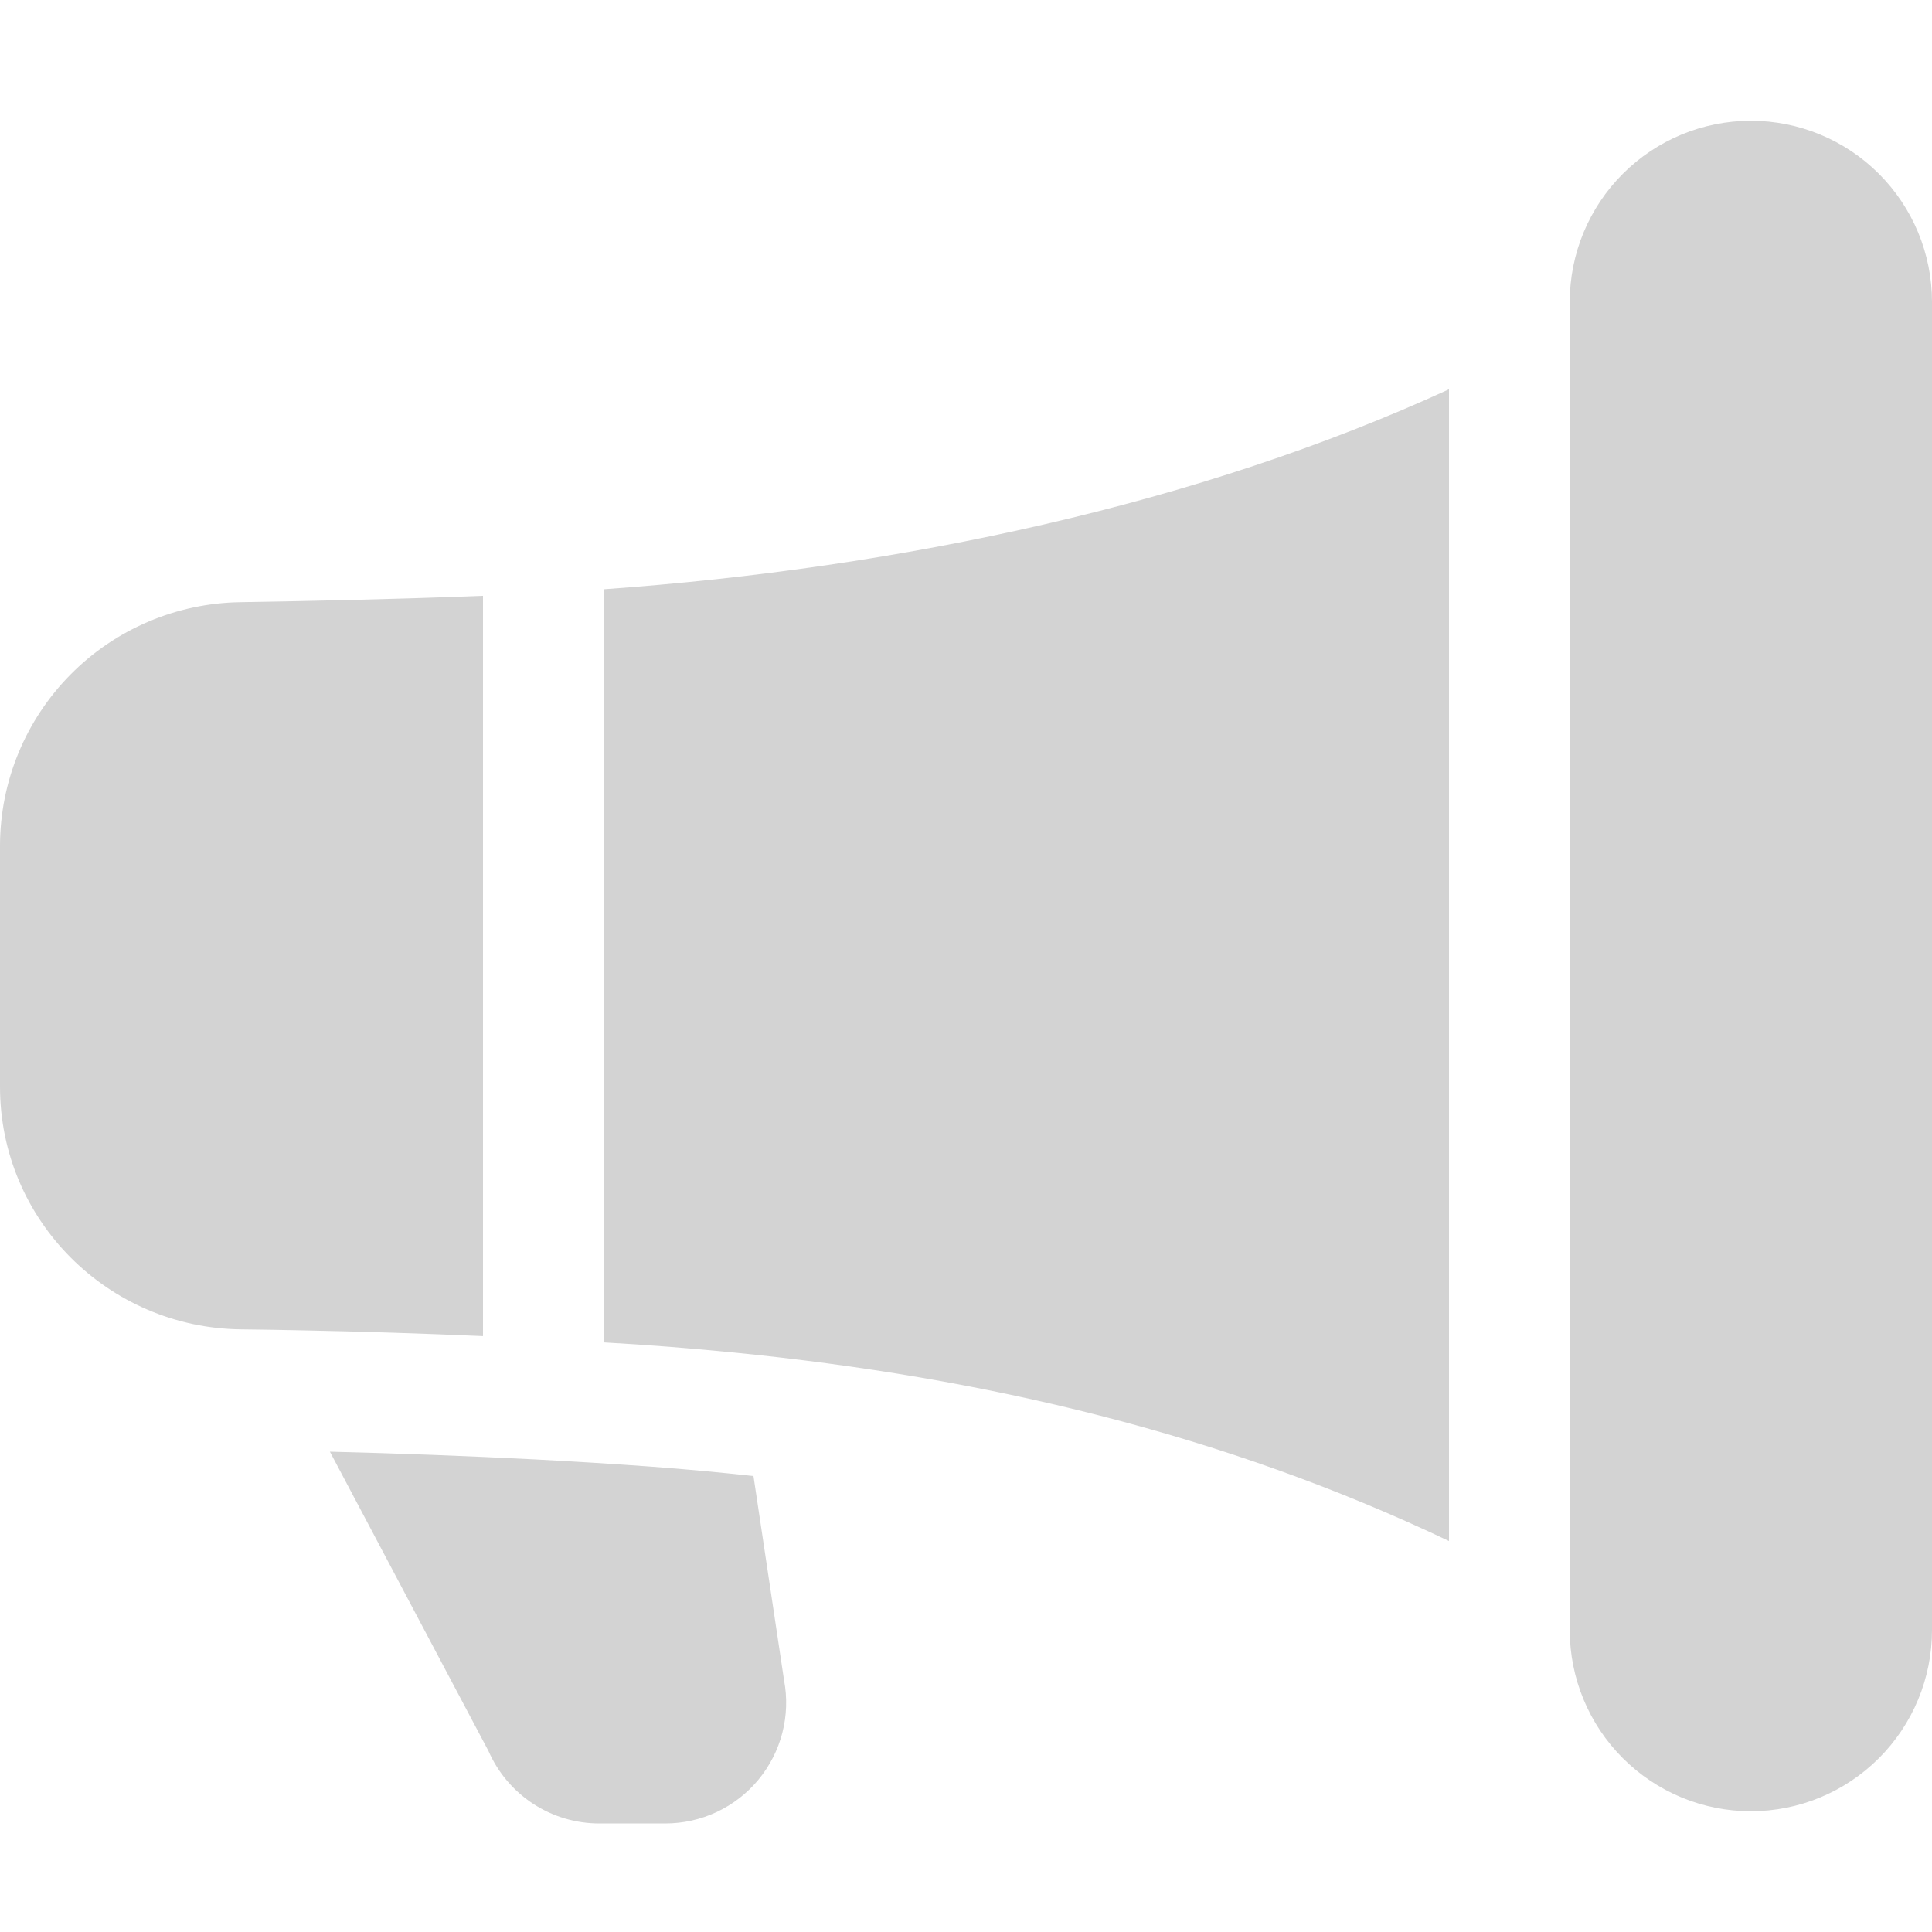 <svg class="flex-shrink-0 w-9 h-9 text-gray-500 absolute top-1/2 right-2 transform -translate-y-1/2 opacity-50" width="80" height="80" viewBox="0 0 60 60" fill="lightgray" xmlns="http://www.w3.org/2000/svg">
    <path d="M48.75 9.375C48.75 7.883 49.343 6.452 50.398 5.398C51.452 4.343 52.883 3.75 54.375 3.75C55.867 3.75 57.298 4.343 58.352 5.398C59.407 6.452 60 7.883 60 9.375V50.625C60 52.117 59.407 53.548 58.352 54.602C57.298 55.657 55.867 56.25 54.375 56.25C52.883 56.25 51.452 55.657 50.398 54.602C49.343 53.548 48.75 52.117 48.75 50.625V9.375ZM45 12.09C37.249 15.652 27.979 17.644 18.75 18.3V41.689C20.112 41.766 21.473 41.872 22.83 42.008C30.529 42.773 37.972 44.513 45 47.858V12.09ZM15 41.494V18.503C12.45 18.604 9.754 18.664 7.47 18.701C5.484 18.729 3.588 19.535 2.191 20.947C0.793 22.359 0.007 24.264 0 26.25L0 33.75C0 37.898 3.36 41.235 7.478 41.284C8.098 41.291 8.718 41.301 9.338 41.314C11.226 41.352 13.113 41.411 15 41.494ZM20.212 45.547C21.281 45.626 22.346 45.724 23.4 45.84L24.349 52.178C24.452 52.72 24.434 53.278 24.297 53.813C24.159 54.348 23.905 54.845 23.553 55.271C23.201 55.696 22.759 56.038 22.26 56.273C21.76 56.508 21.215 56.629 20.663 56.629H18.608C17.879 56.629 17.166 56.416 16.555 56.017C15.945 55.618 15.465 55.05 15.172 54.383L10.245 45.083C12.361 45.135 14.476 45.215 16.59 45.322C17.816 45.386 19.027 45.461 20.212 45.547Z"/>
</svg>